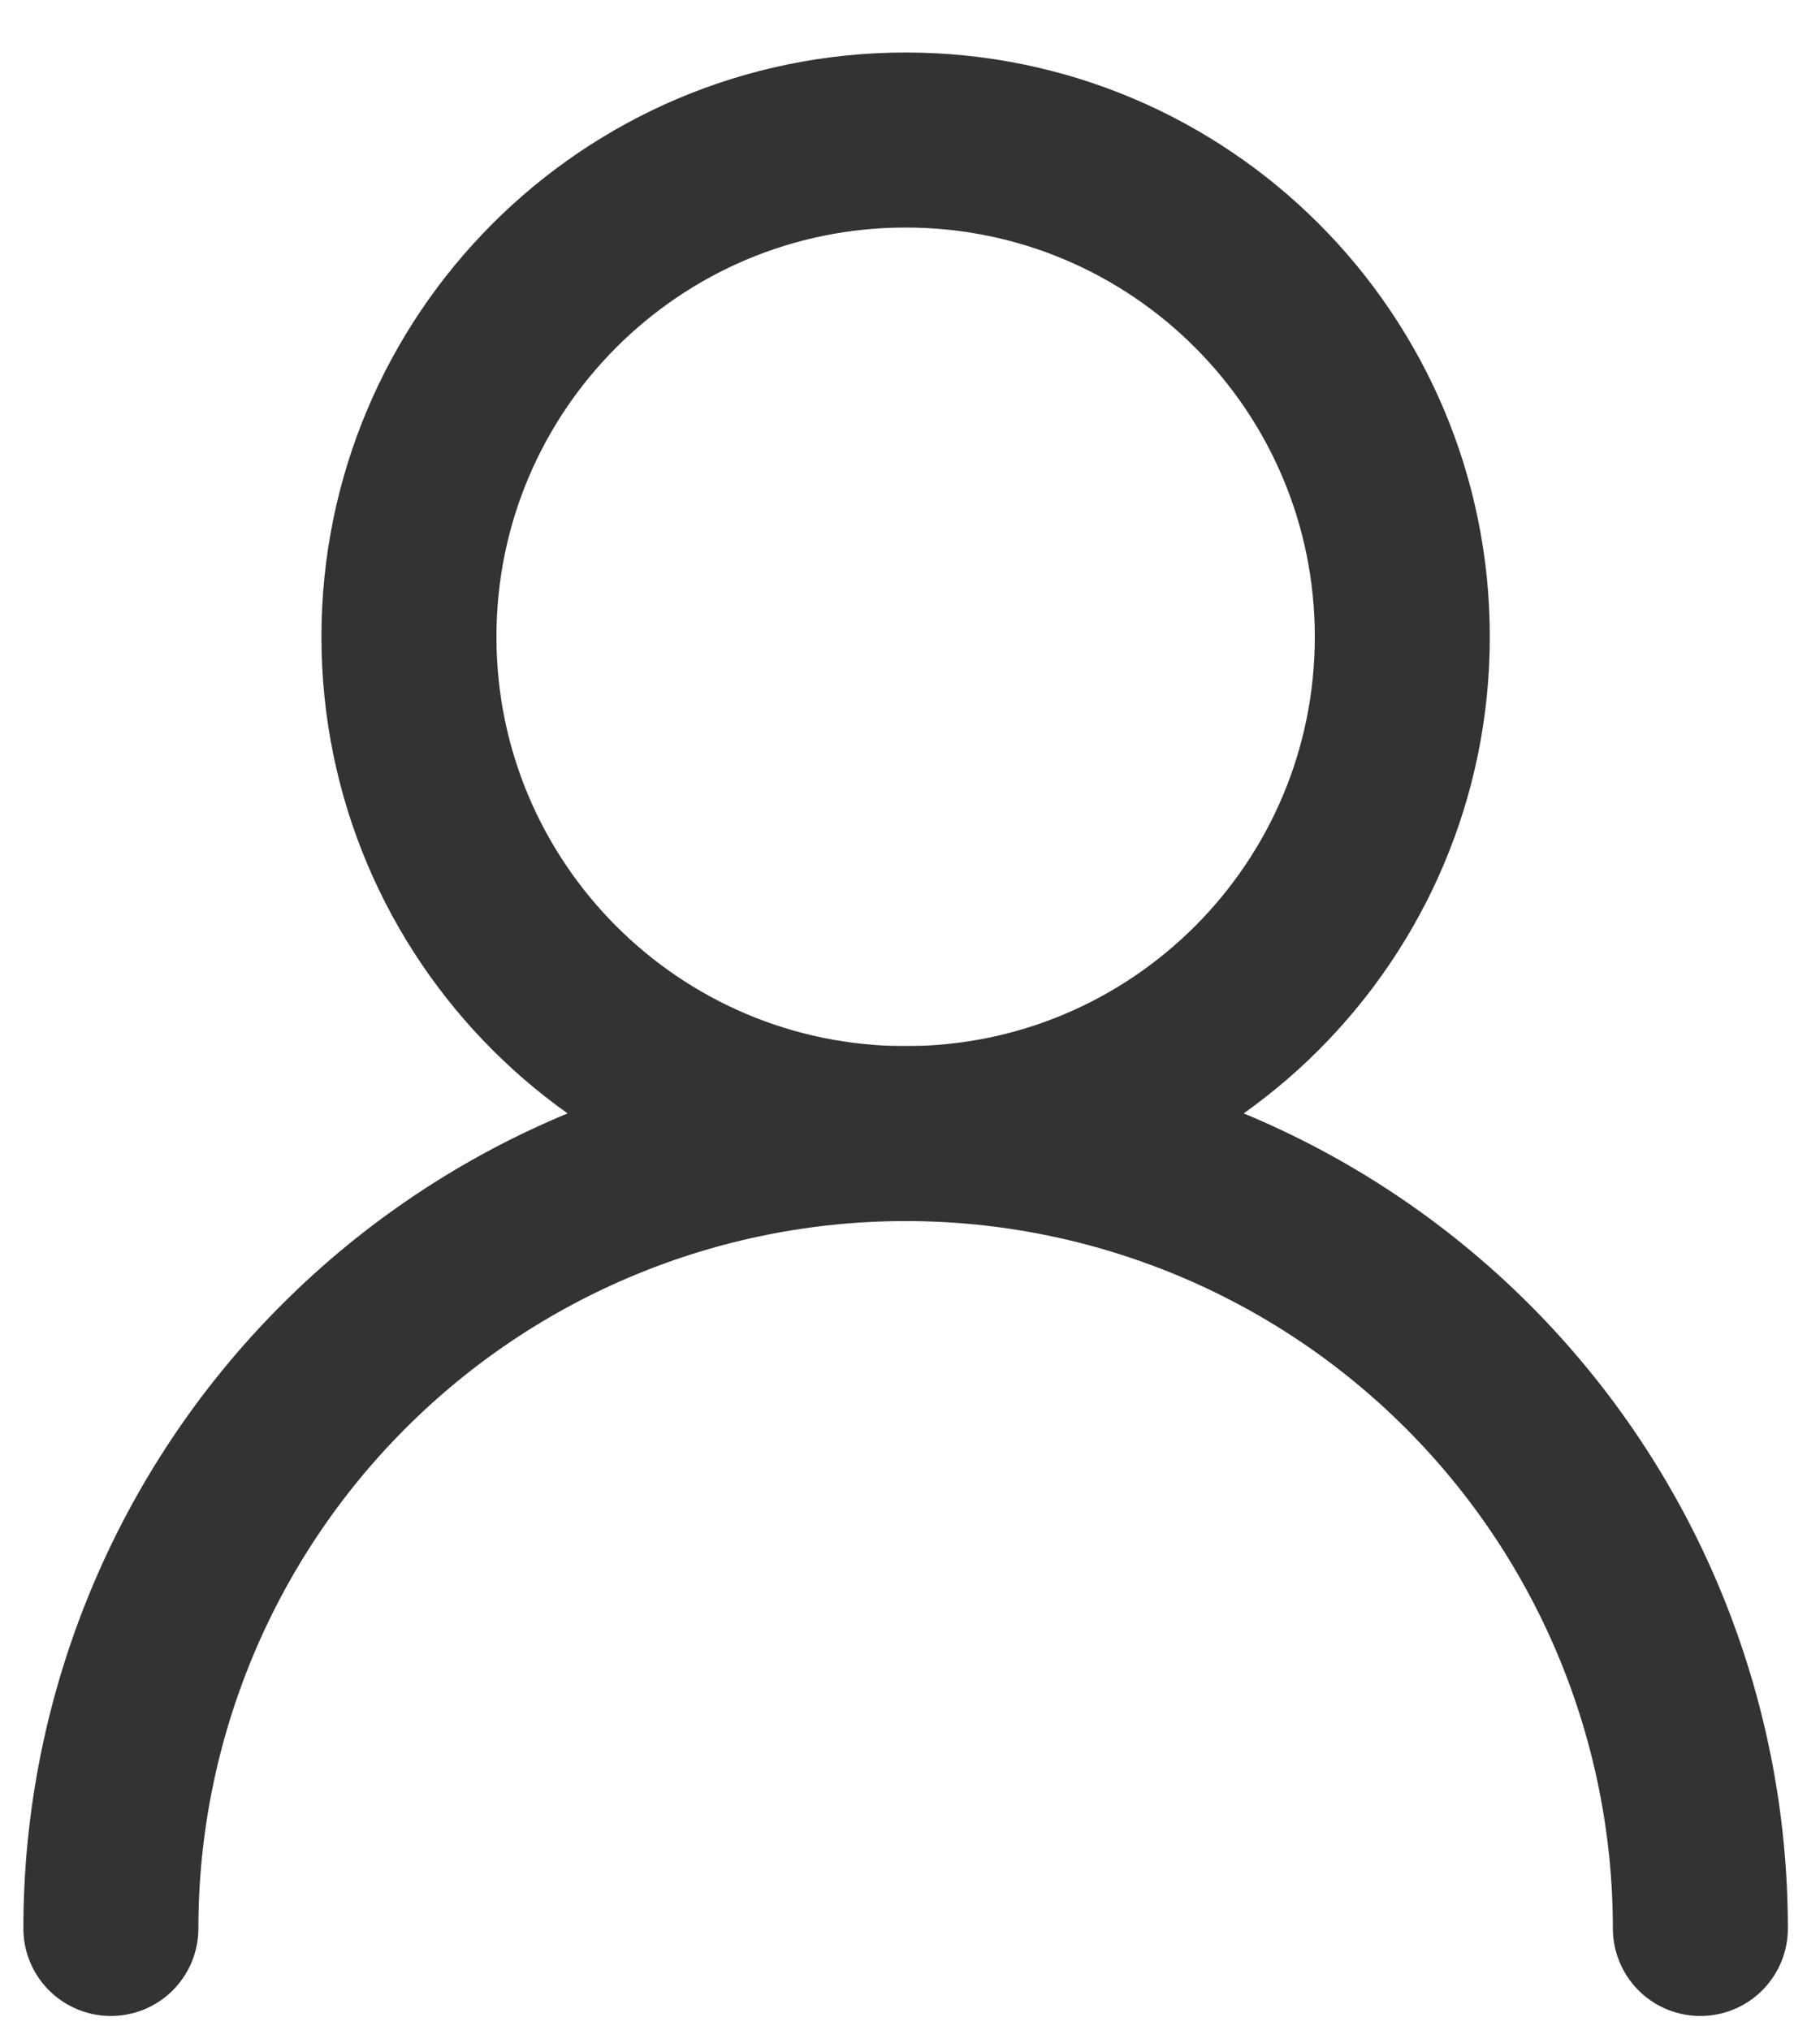 <svg width="26" height="29" viewBox="0 0 26 29" fill="none" xmlns="http://www.w3.org/2000/svg">
<path d="M12.938 16.192C16.856 16.192 20.033 13.015 20.033 9.096C20.033 5.177 16.856 2 12.938 2C9.019 2 5.842 5.177 5.842 9.096C5.842 13.015 9.019 16.192 12.938 16.192Z" stroke="#333333" stroke-width="2.5" stroke-linecap="round" stroke-linejoin="round"/>
<path d="M24.291 27.545C24.291 24.534 23.095 21.646 20.966 19.517C18.836 17.387 15.949 16.191 12.938 16.191C9.927 16.191 7.039 17.387 4.91 19.517C2.781 21.646 1.584 24.534 1.584 27.545" stroke="#333333" stroke-width="2.5" stroke-linecap="round" stroke-linejoin="round"/>
</svg>
